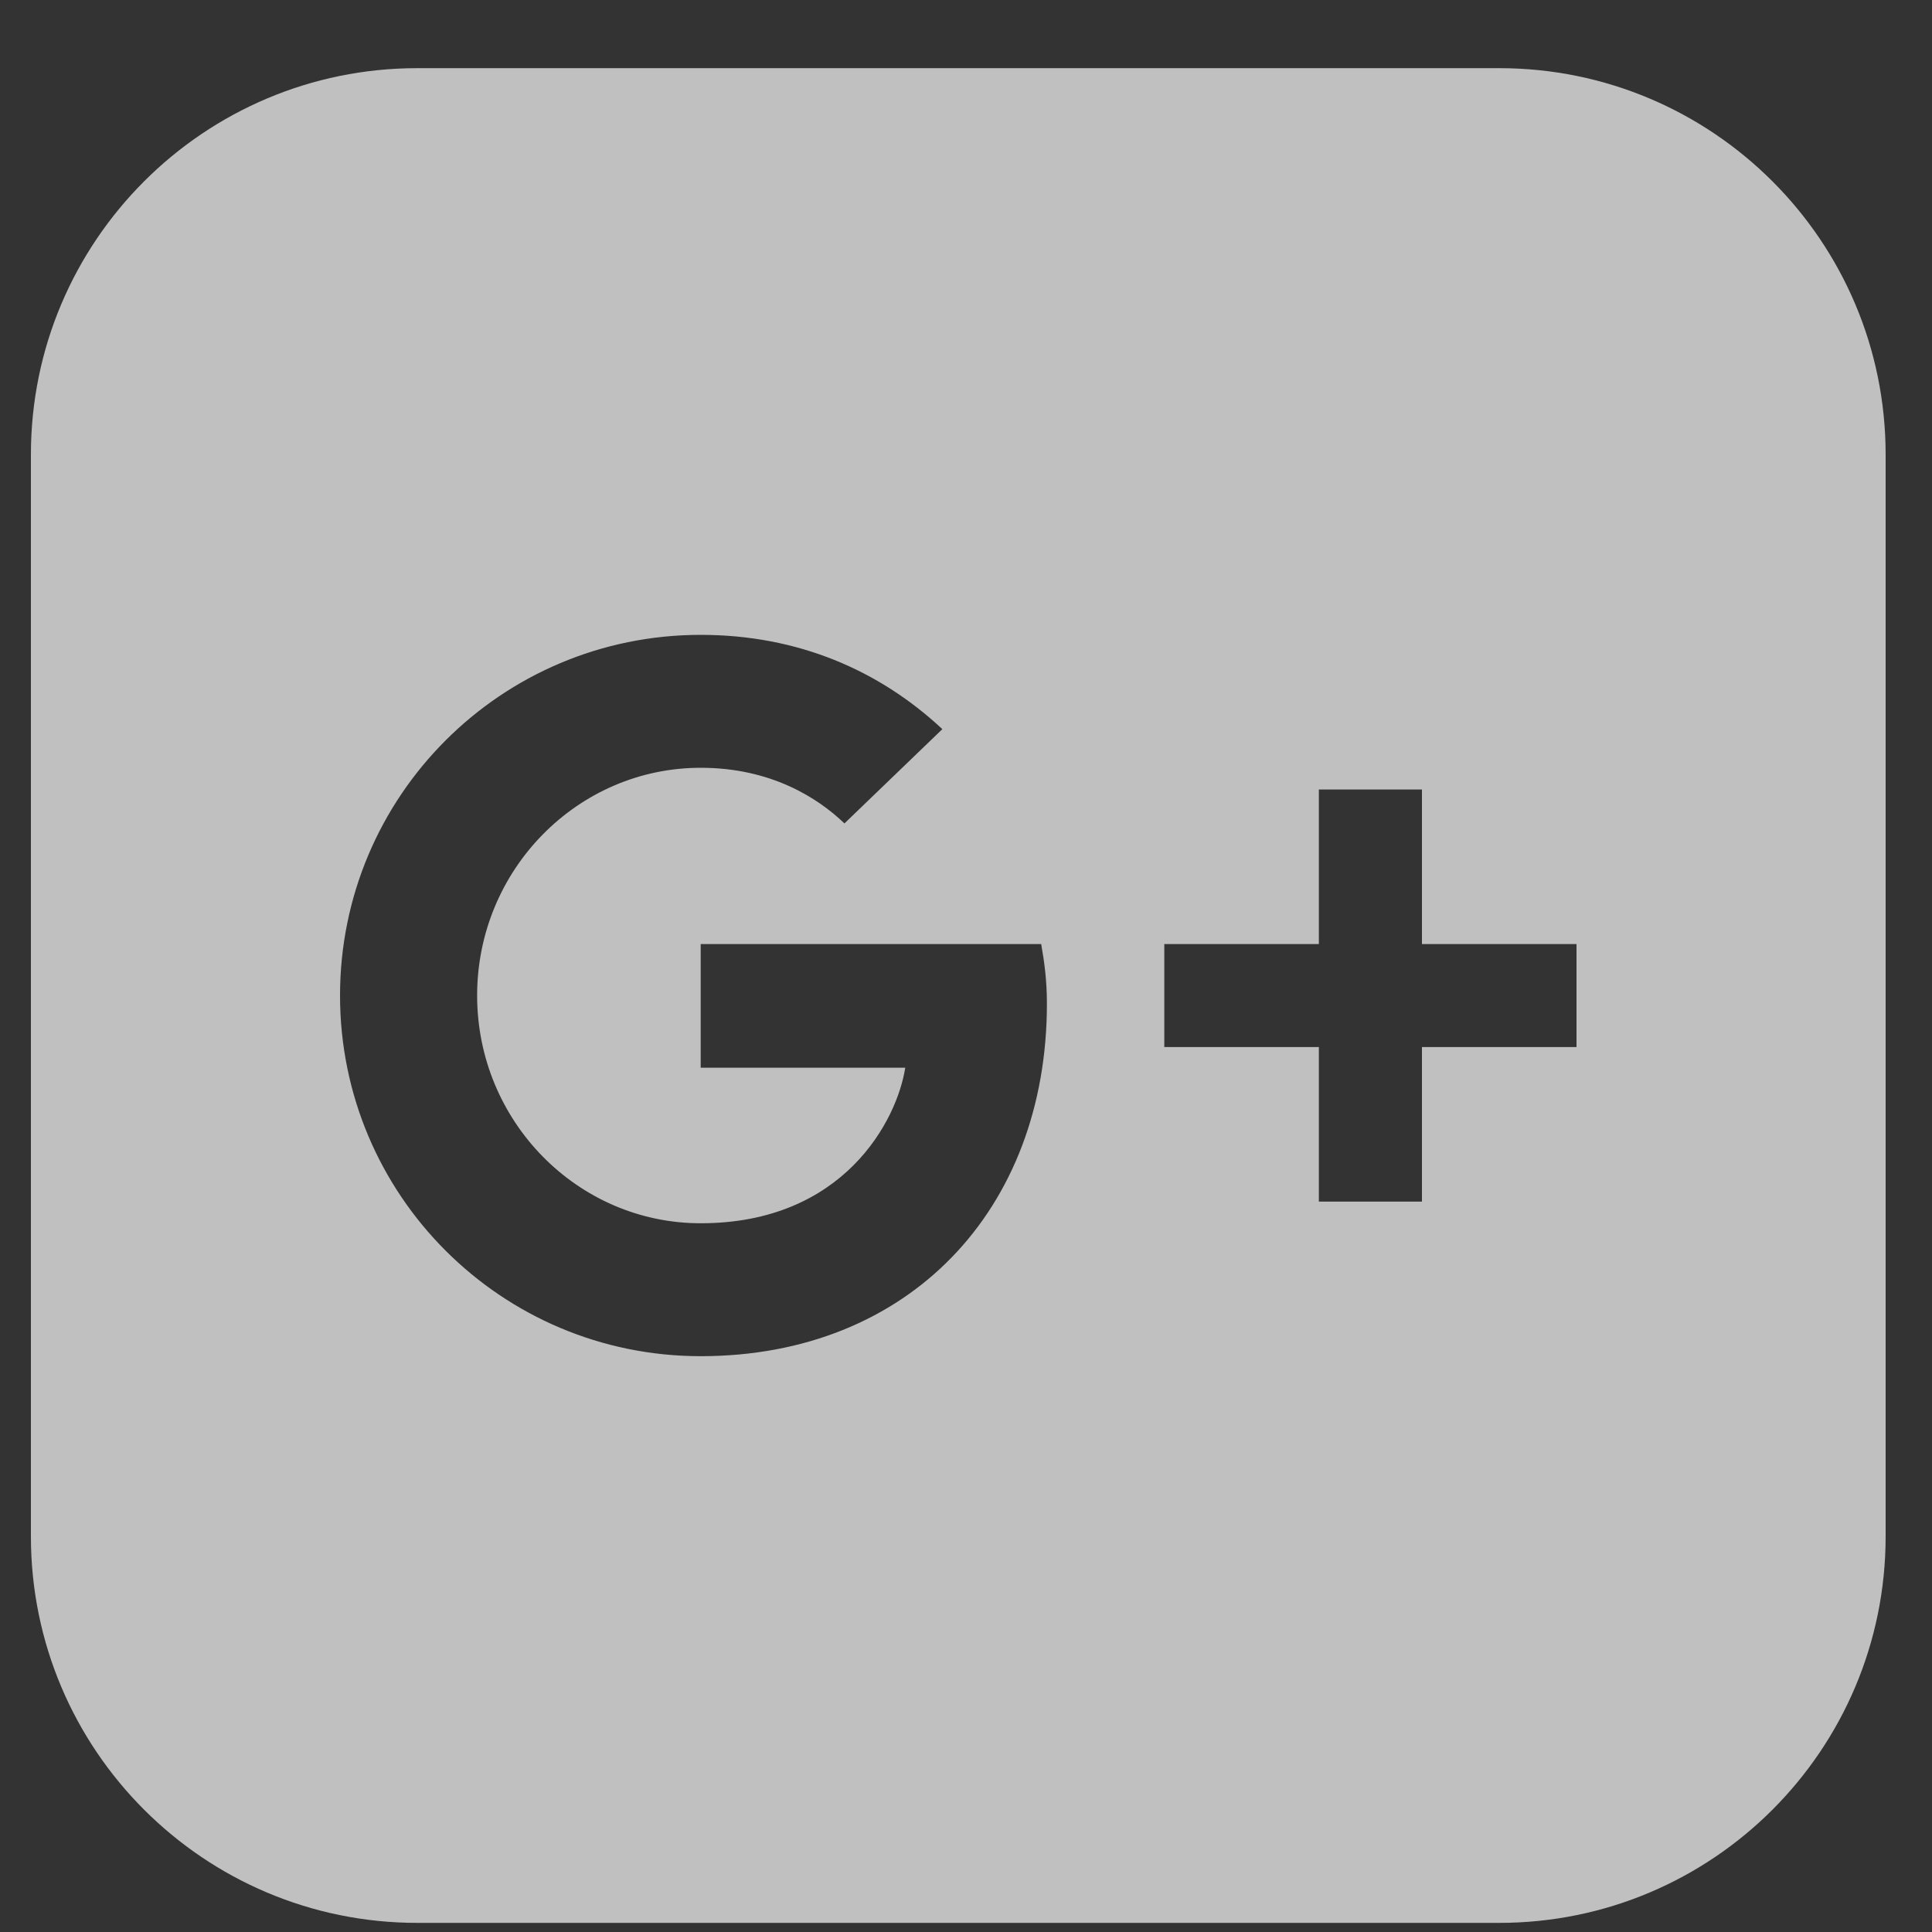 <?xml version="1.0" encoding="UTF-8" standalone="no"?>
<svg width="25px" height="25px" viewBox="0 0 25 25" version="1.1" xmlns="http://www.w3.org/2000/svg" xmlns:xlink="http://www.w3.org/1999/xlink">
    <rect x="0" y="0" width="25" height="25" fill="#333333" stroke="none"/>
    <!-- Generator: Sketch 3.8.3 (29802) - http://www.bohemiancoding.com/sketch -->
    <title>Google+</title>
    <desc>Created with Sketch.</desc>
    <defs></defs>
    <g id="Symbols" stroke="none" stroke-width="1" fill="none" fill-rule="evenodd" fill-opacity="0.688">
        <g id="Footer-Desktop" transform="translate(-1057, -328)" fill="#FFFFFF">
            <g id="Footer">
                <g id="Group-2" transform="translate(985, 327.882)">
                    <path d="M91.4,1 L77.4,1 C74.639,1 72.4,3.239 72.4,6 L72.4,20 C72.4,22.761 74.639,25 77.4,25 L91.4,25 C94.162,25 96.4,22.761 96.4,20 L96.4,6 C96.4,3.239 94.162,1 91.4,1 L91.4,1 Z M81.067,17.667 C78.486,17.667 76.4,15.58 76.4,13 C76.4,10.42 78.486,8.333 81.067,8.333 C82.327,8.333 83.38,8.793 84.194,9.553 L82.927,10.773 C82.58,10.44 81.973,10.053 81.067,10.053 C79.474,10.053 78.174,11.373 78.174,13 C78.174,14.627 79.474,15.947 81.067,15.947 C82.914,15.947 83.607,14.62 83.714,13.934 L81.067,13.934 L81.067,12.334 L85.473,12.334 C85.514,12.567 85.547,12.801 85.547,13.107 C85.546,15.773 83.76,17.667 81.067,17.667 L81.067,17.667 Z M92.4,13.667 L90.4,13.667 L90.4,15.667 L89.066,15.667 L89.066,13.667 L87.066,13.667 L87.066,12.334 L89.066,12.334 L89.066,10.334 L90.4,10.334 L90.4,12.334 L92.4,12.334 L92.4,13.667 L92.4,13.667 Z" id="Google+"></path>
                </g>
            </g>
        </g>
    </g>
</svg>